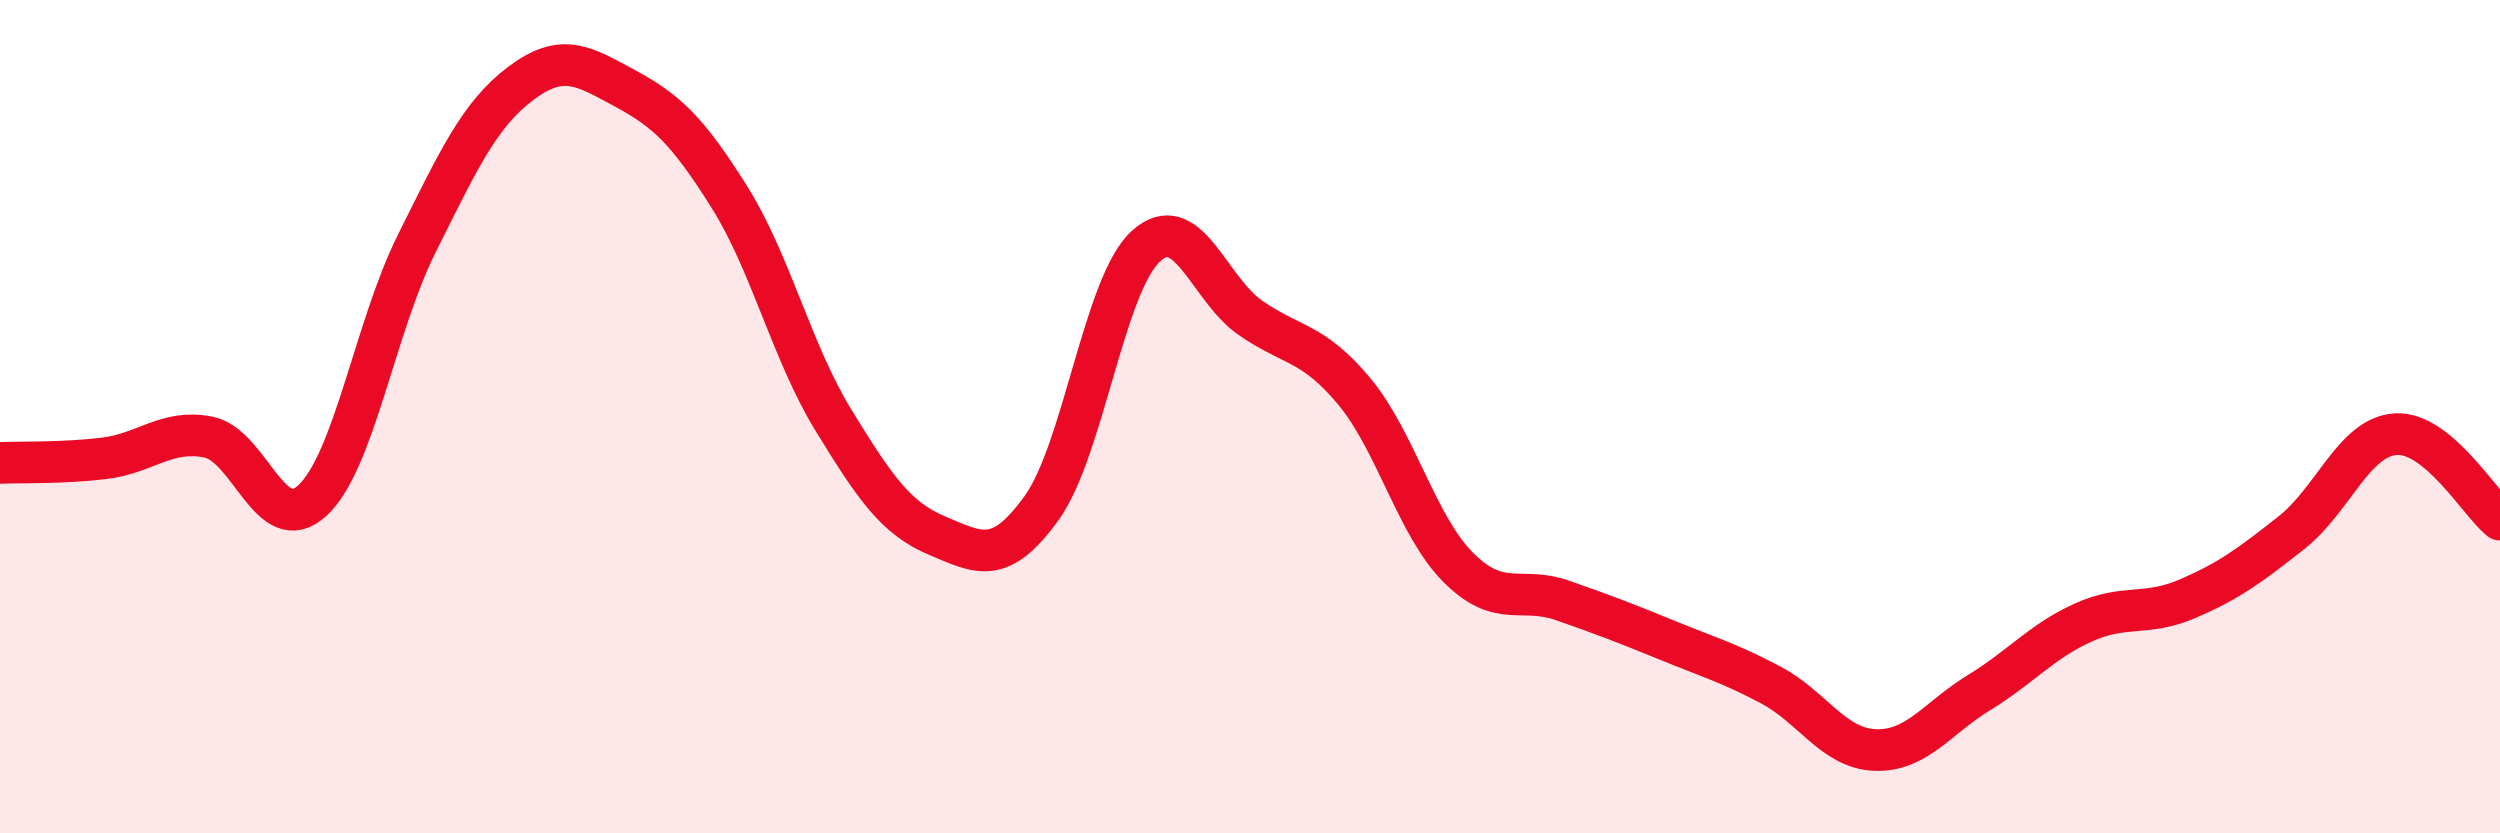 
    <svg width="60" height="20" viewBox="0 0 60 20" xmlns="http://www.w3.org/2000/svg">
      <path
        d="M 0,11.11 C 0.5,11.09 1.5,11.12 2.5,11 C 3.5,10.88 4,10.29 5,10.49 C 6,10.69 6.5,12.94 7.5,12.01 C 8.5,11.08 9,7.85 10,5.85 C 11,3.85 11.5,2.75 12.5,2 C 13.5,1.25 14,1.58 15,2.12 C 16,2.66 16.5,3.13 17.5,4.72 C 18.5,6.31 19,8.45 20,10.08 C 21,11.71 21.5,12.44 22.5,12.86 C 23.5,13.28 24,13.58 25,12.19 C 26,10.8 26.5,6.82 27.5,5.91 C 28.5,5 29,6.92 30,7.62 C 31,8.32 31.5,8.19 32.5,9.39 C 33.5,10.59 34,12.62 35,13.62 C 36,14.62 36.5,14.06 37.5,14.41 C 38.5,14.76 39,14.95 40,15.36 C 41,15.77 41.5,15.91 42.5,16.44 C 43.5,16.97 44,17.96 45,18 C 46,18.04 46.5,17.23 47.5,16.62 C 48.5,16.01 49,15.39 50,14.94 C 51,14.49 51.5,14.8 52.5,14.37 C 53.5,13.94 54,13.57 55,12.78 C 56,11.99 56.5,10.48 57.5,10.42 C 58.5,10.36 59.5,12.06 60,12.47L60 20L0 20Z"
        fill="#EB0A25"
        opacity="0.1"
        stroke-linecap="round"
        stroke-linejoin="round"
      />
      <path
        d="M 0,11.11 C 0.5,11.09 1.5,11.12 2.5,11 C 3.5,10.88 4,10.29 5,10.49 C 6,10.69 6.5,12.94 7.5,12.01 C 8.5,11.08 9,7.85 10,5.85 C 11,3.85 11.5,2.75 12.5,2 C 13.5,1.25 14,1.58 15,2.12 C 16,2.66 16.5,3.13 17.5,4.72 C 18.5,6.31 19,8.45 20,10.08 C 21,11.71 21.5,12.44 22.5,12.86 C 23.5,13.28 24,13.58 25,12.19 C 26,10.8 26.5,6.82 27.5,5.91 C 28.5,5 29,6.92 30,7.62 C 31,8.32 31.5,8.19 32.5,9.39 C 33.5,10.59 34,12.62 35,13.62 C 36,14.62 36.5,14.06 37.5,14.41 C 38.5,14.76 39,14.95 40,15.36 C 41,15.77 41.5,15.91 42.5,16.44 C 43.5,16.97 44,17.96 45,18 C 46,18.04 46.5,17.23 47.5,16.62 C 48.5,16.01 49,15.39 50,14.94 C 51,14.49 51.5,14.8 52.5,14.37 C 53.5,13.94 54,13.57 55,12.78 C 56,11.99 56.5,10.48 57.5,10.42 C 58.5,10.36 59.5,12.06 60,12.47"
        stroke="#EB0A25"
        stroke-width="1"
        fill="none"
        stroke-linecap="round"
        stroke-linejoin="round"
      />
    </svg>
  